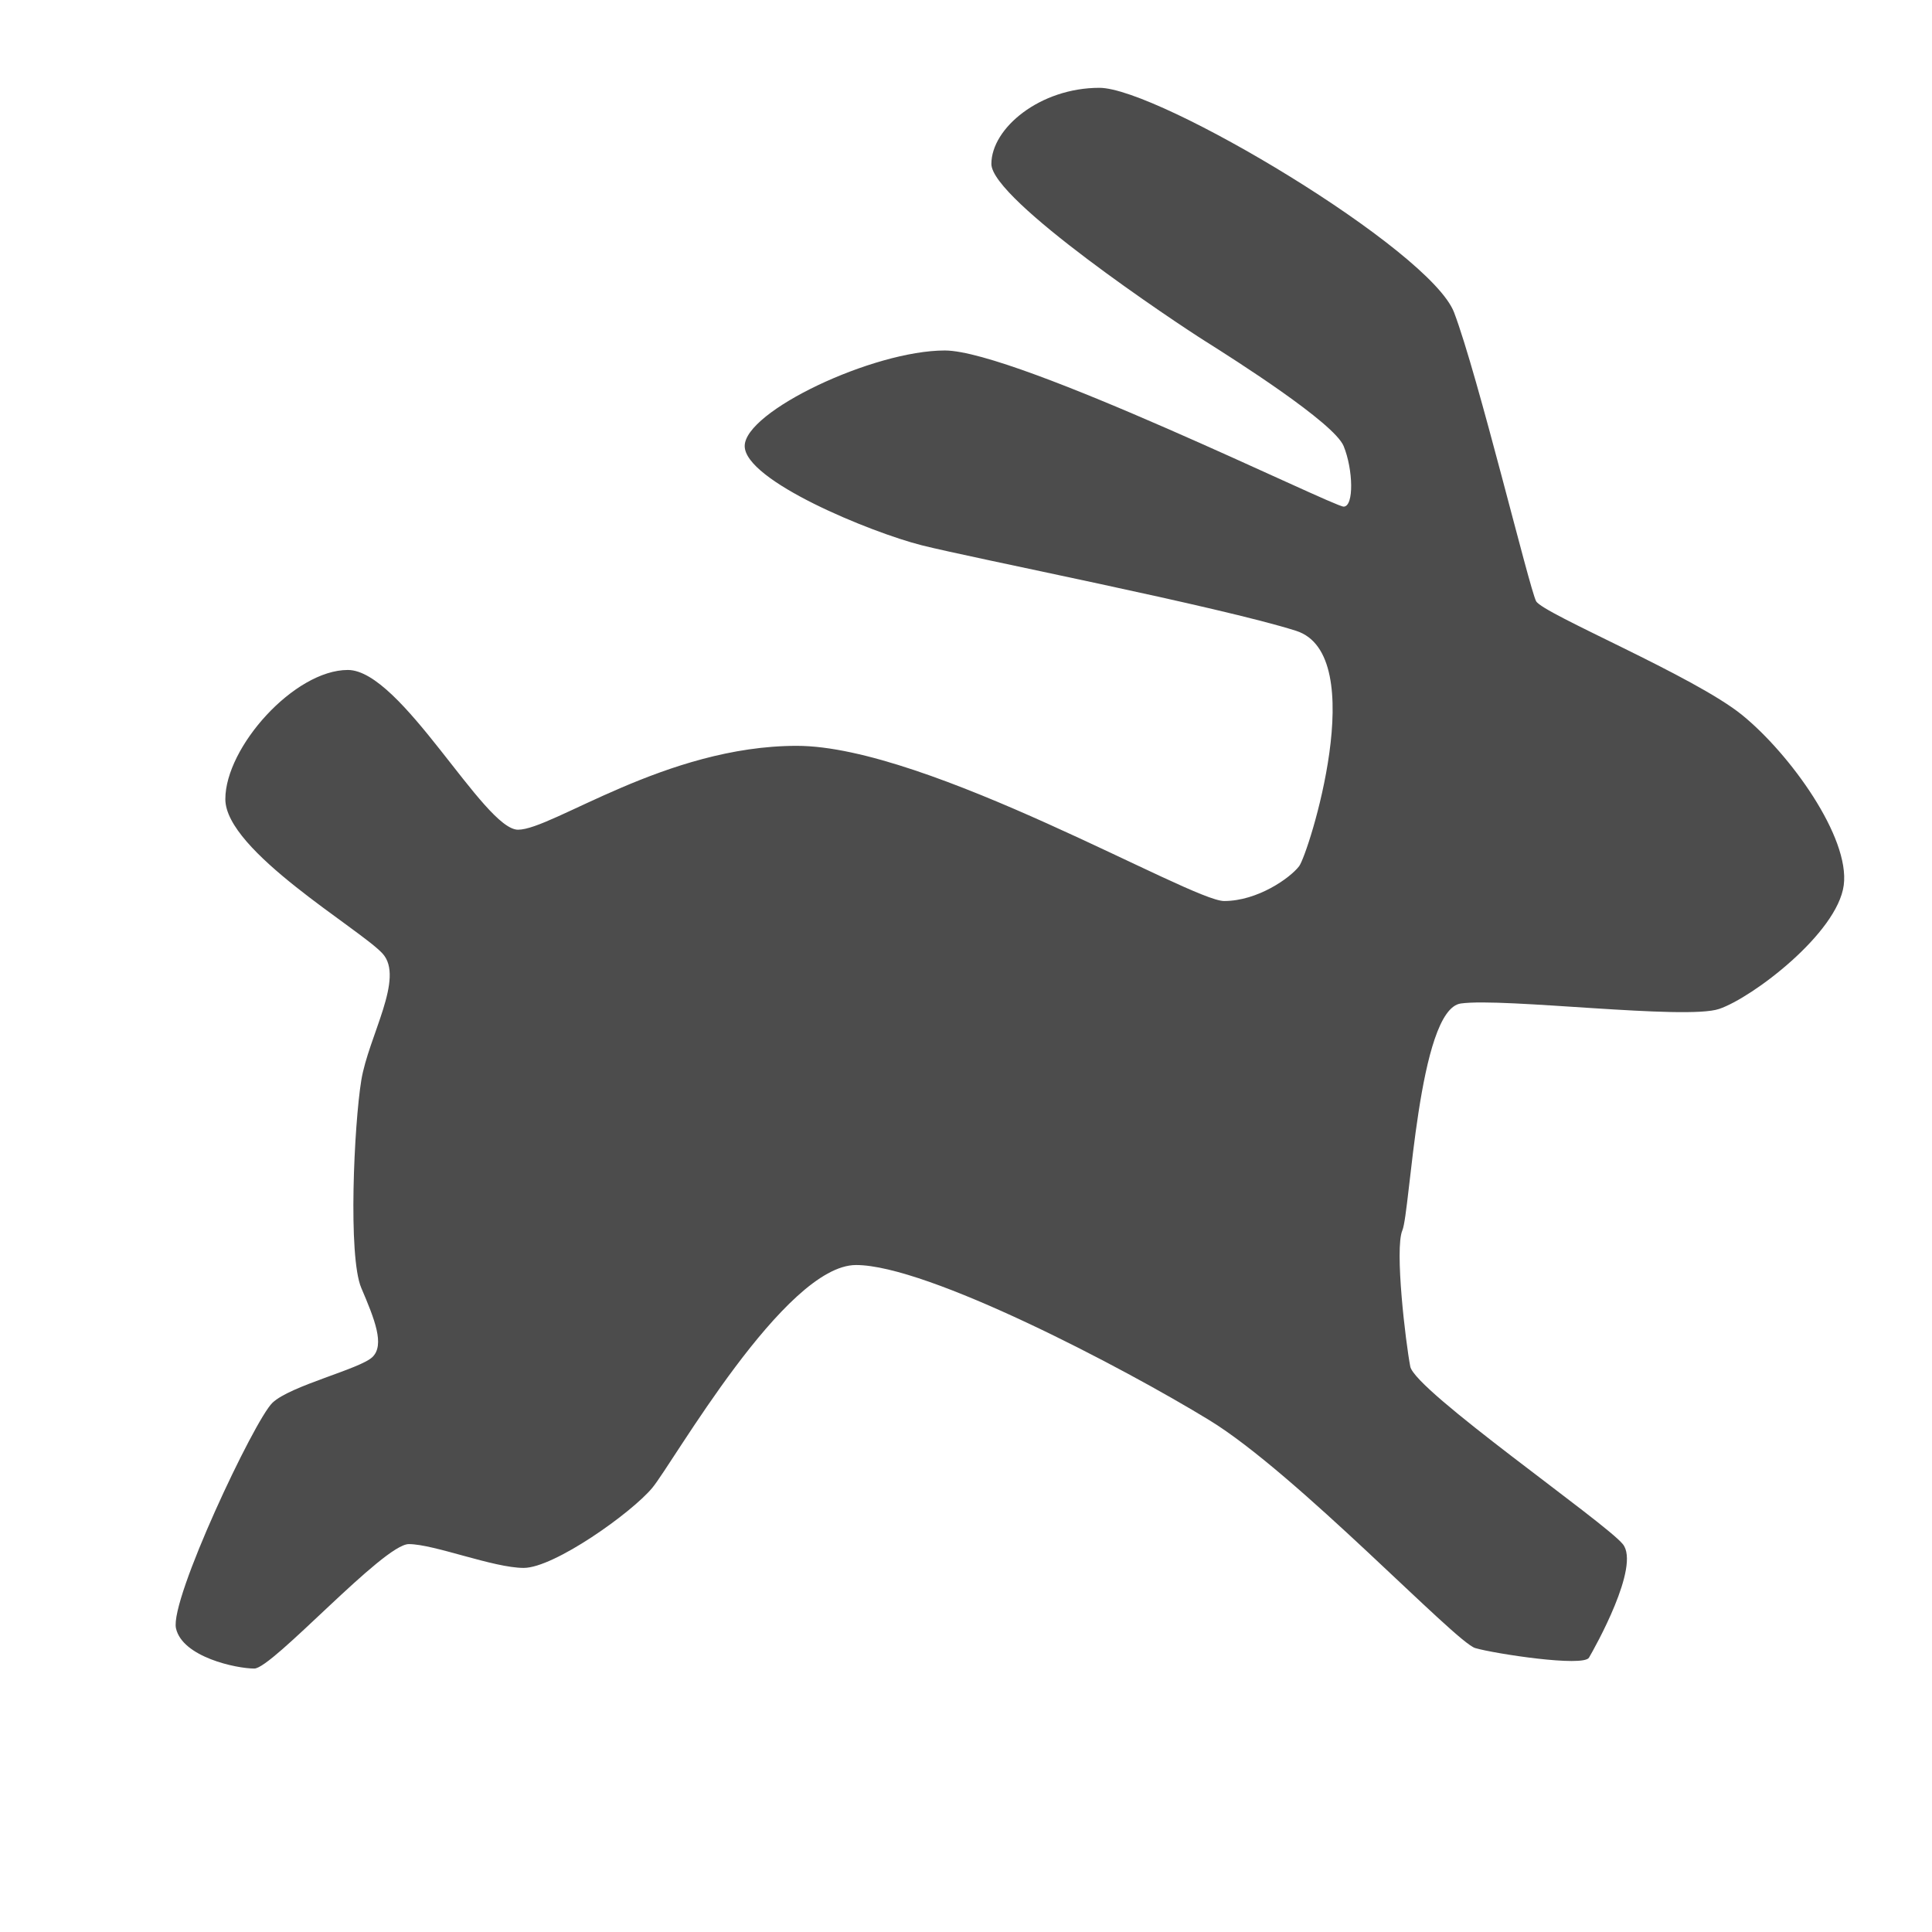 <?xml version="1.0" encoding="UTF-8"?>
<svg width="22px" height="22px" viewBox="0 0 22 22" version="1.1" xmlns="http://www.w3.org/2000/svg" xmlns:xlink="http://www.w3.org/1999/xlink">
    <!-- Generator: Sketch 41.2 (35397) - http://www.bohemiancoding.com/sketch -->
    <title>icons/dark/hare</title>
    <desc>Created with Sketch.</desc>
    <defs></defs>
    <g id="Icons" stroke="none" stroke-width="1" fill="none" fill-rule="evenodd">
        <g id="icons/dark/hare" fill="#4C4C4C">
            <path d="M13.939,10.26 C13.559,10.26 10.565,8.493 9.073,8.493 C7.582,8.493 6.288,9.448 5.899,9.448 C5.51,9.448 4.57,7.629 3.961,7.629 C3.352,7.629 2.566,8.508 2.566,9.1 C2.566,9.691 4.101,10.579 4.356,10.858 C4.611,11.137 4.197,11.798 4.114,12.302 C4.032,12.807 3.961,14.306 4.114,14.666 C4.268,15.026 4.382,15.314 4.242,15.452 C4.101,15.59 3.308,15.777 3.102,15.974 C2.896,16.172 1.931,18.216 2.004,18.542 C2.077,18.869 2.69,19 2.896,19 C3.102,19 4.366,17.583 4.655,17.583 C4.944,17.583 5.618,17.854 5.964,17.854 C6.309,17.854 7.192,17.227 7.428,16.942 C7.665,16.657 8.936,14.405 9.748,14.405 C10.561,14.405 12.783,15.568 13.771,16.172 C14.759,16.775 16.574,18.701 16.799,18.767 C17.023,18.832 18.03,18.985 18.094,18.876 C18.158,18.767 18.684,17.833 18.479,17.583 C18.274,17.332 16.113,15.836 16.059,15.561 C16.006,15.285 15.879,14.221 15.969,14.01 C16.059,13.799 16.148,11.496 16.634,11.427 C17.12,11.358 19.196,11.618 19.576,11.489 C19.957,11.36 20.923,10.626 20.995,10.08 C21.067,9.534 20.383,8.585 19.838,8.142 C19.293,7.699 17.568,6.988 17.492,6.846 C17.416,6.704 16.829,4.272 16.558,3.558 C16.286,2.843 13.194,1 12.519,1 C11.843,1 11.289,1.459 11.289,1.867 C11.289,2.274 13.39,3.675 13.724,3.885 C14.059,4.096 15.19,4.814 15.3,5.079 C15.409,5.345 15.42,5.769 15.3,5.769 C15.179,5.769 11.576,3.991 10.759,3.991 C9.942,3.991 8.48,4.684 8.48,5.079 C8.48,5.474 9.915,6.062 10.495,6.209 C11.076,6.356 13.899,6.91 14.758,7.183 C15.618,7.455 14.898,9.728 14.793,9.864 C14.688,10 14.319,10.26 13.939,10.26 Z" id="Hare"></path>
        </g>
    </g>
</svg>